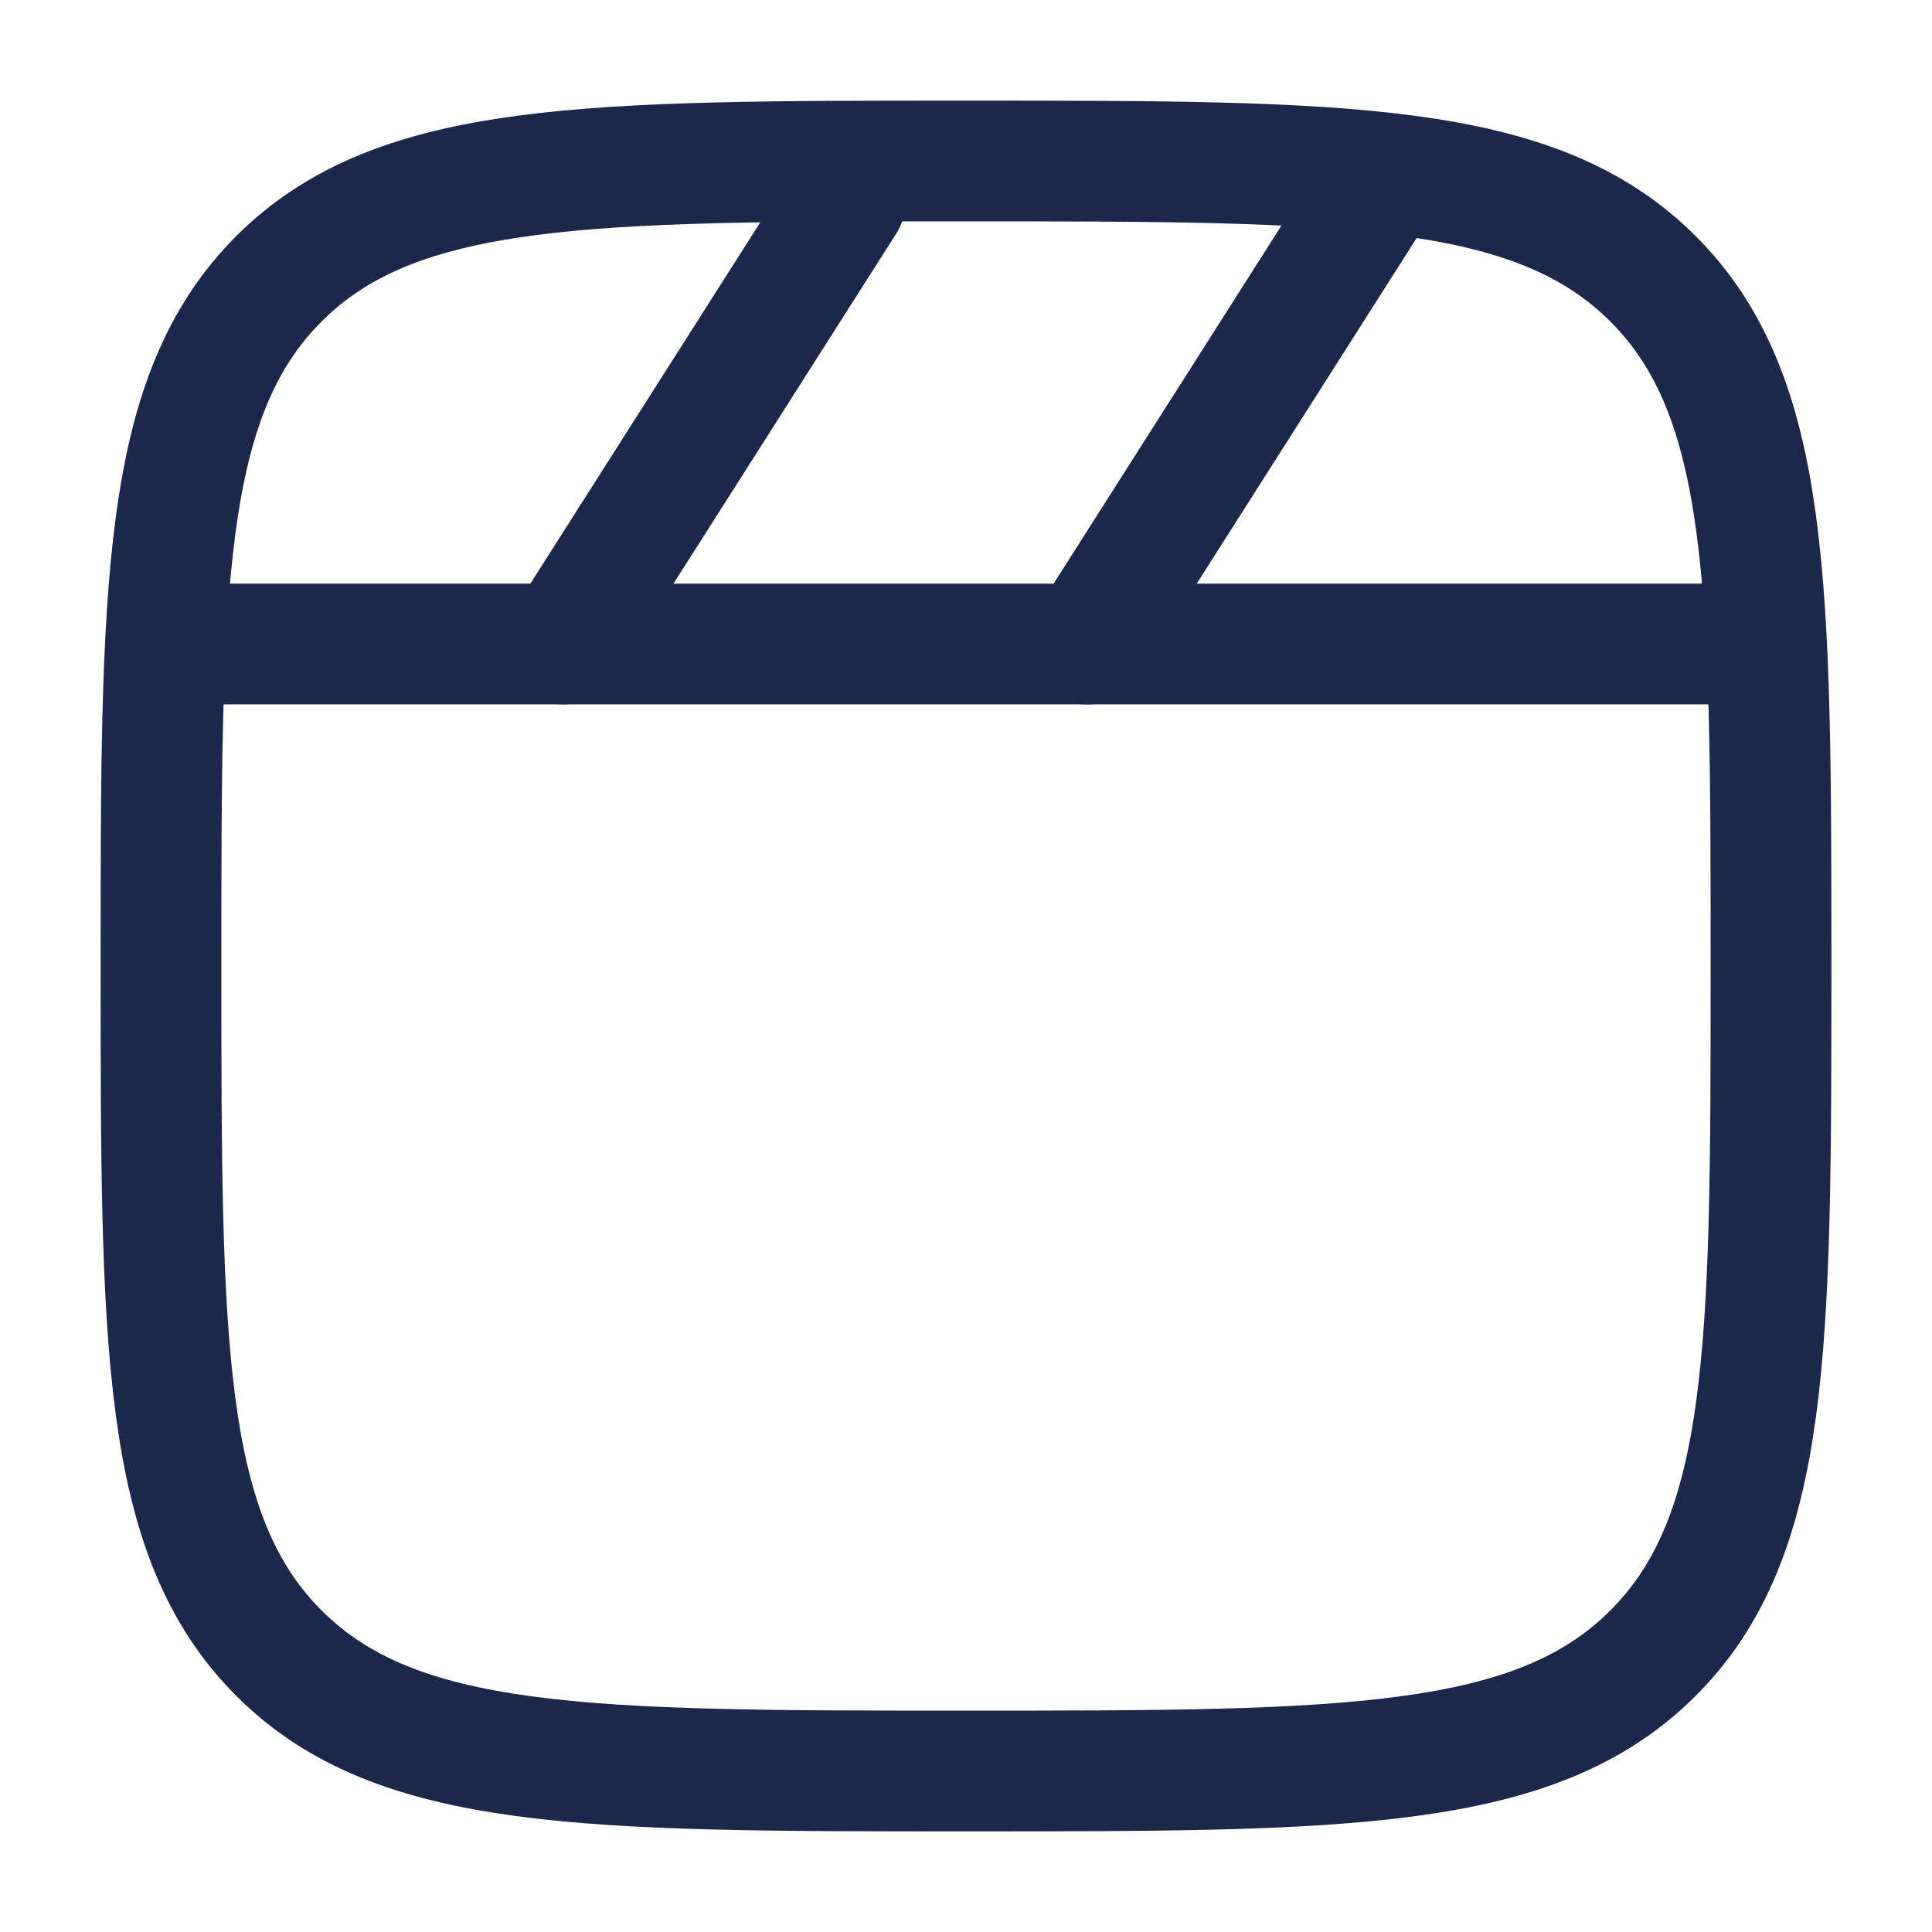 <?xml version="1.0" encoding="utf-8"?><!-- Скачано с сайта svg4.ru / Downloaded from svg4.ru -->
<svg width="800px" height="800px" viewBox="0 0 24 24" fill="none" xmlns="http://www.w3.org/2000/svg">
<path d="M2 12C2 7.286 2 4.929 3.464 3.464C4.929 2 7.286 2 12 2C16.714 2 19.071 2 20.535 3.464C22 4.929 22 7.286 22 12C22 16.714 22 19.071 20.535 20.535C19.071 22 16.714 22 12 22C7.286 22 4.929 22 3.464 20.535C2 19.071 2 16.714 2 12Z" stroke="#1C274C" stroke-width="1.5"/>
<path d="M21.5 8H2.5" stroke="#1C274C" stroke-width="1.5" stroke-linecap="round"/>
<path d="M10.5 2.5L7 8" stroke="#1C274C" stroke-width="1.5" stroke-linecap="round"/>
<path d="M17 2.5L13.5 8" stroke="#1C274C" stroke-width="1.5" stroke-linecap="round"/>
</svg>